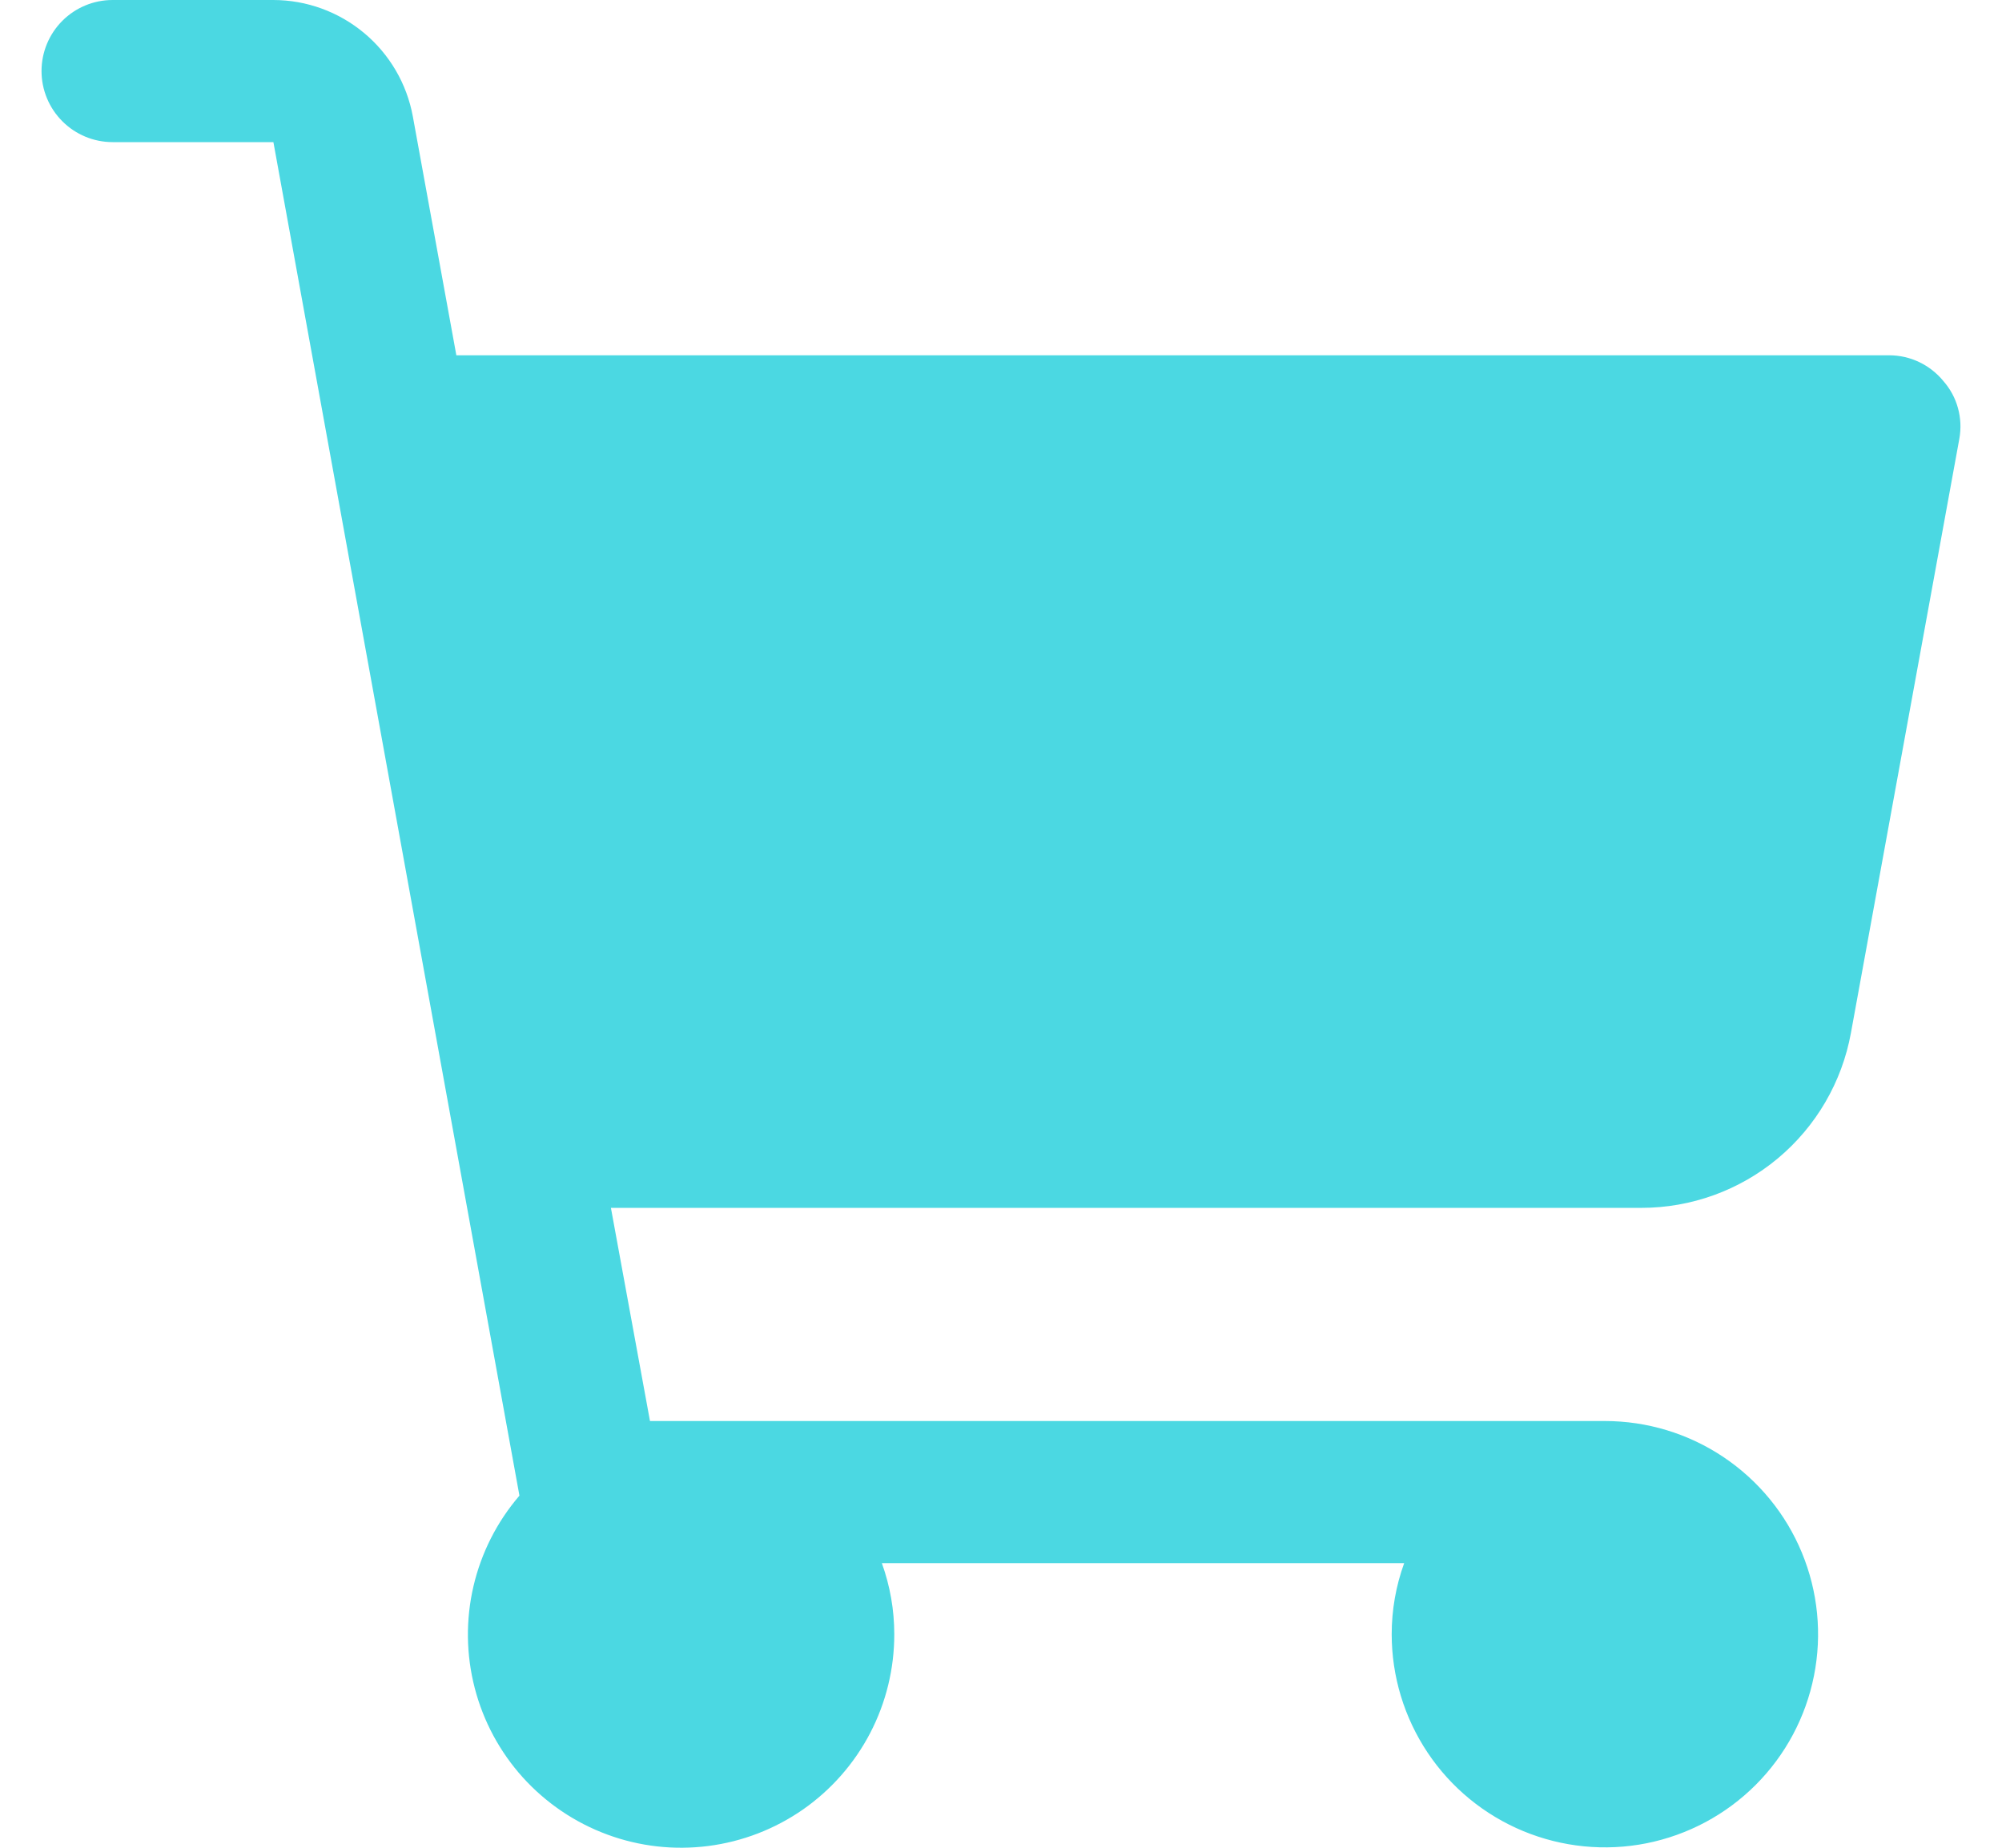 <?xml version="1.0" encoding="UTF-8"?>
<svg xmlns="http://www.w3.org/2000/svg" width="39" height="36" viewBox="0 0 39 36" fill="none">
  <path d="M38.169 8.548L36.057 20.125C35.883 21.081 35.379 21.946 34.633 22.569C33.887 23.192 32.946 23.533 31.974 23.533H11.901L12.662 27.686H31.264C32.086 27.686 32.889 27.93 33.571 28.386C34.254 28.843 34.787 29.491 35.101 30.25C35.415 31.009 35.498 31.844 35.337 32.65C35.177 33.455 34.782 34.195 34.201 34.776C33.62 35.357 32.88 35.752 32.074 35.913C31.269 36.073 30.434 35.99 29.675 35.676C28.916 35.362 28.267 34.83 27.811 34.147C27.355 33.464 27.111 32.661 27.111 31.839C27.111 31.367 27.193 30.899 27.354 30.455H17.179C17.339 30.899 17.421 31.367 17.421 31.839C17.422 32.509 17.261 33.17 16.952 33.764C16.643 34.358 16.194 34.869 15.645 35.253C15.095 35.636 14.461 35.881 13.796 35.966C13.132 36.051 12.457 35.975 11.828 35.742C11.2 35.51 10.637 35.129 10.187 34.632C9.738 34.135 9.416 33.537 9.248 32.888C9.08 32.239 9.071 31.56 9.223 30.907C9.375 30.254 9.682 29.648 10.119 29.14L5.326 2.769H2.194C1.826 2.769 1.474 2.623 1.215 2.363C0.955 2.104 0.809 1.751 0.809 1.384C0.809 1.017 0.955 0.665 1.215 0.405C1.474 0.146 1.826 0 2.194 0H5.326C5.972 0.001 6.597 0.229 7.093 0.643C7.589 1.057 7.925 1.631 8.042 2.267L8.89 6.922H36.801C37.004 6.922 37.203 6.967 37.386 7.054C37.568 7.141 37.729 7.267 37.857 7.423C37.991 7.575 38.089 7.755 38.142 7.95C38.196 8.145 38.205 8.349 38.169 8.548Z" fill="#4BD8E2"></path>
</svg>
